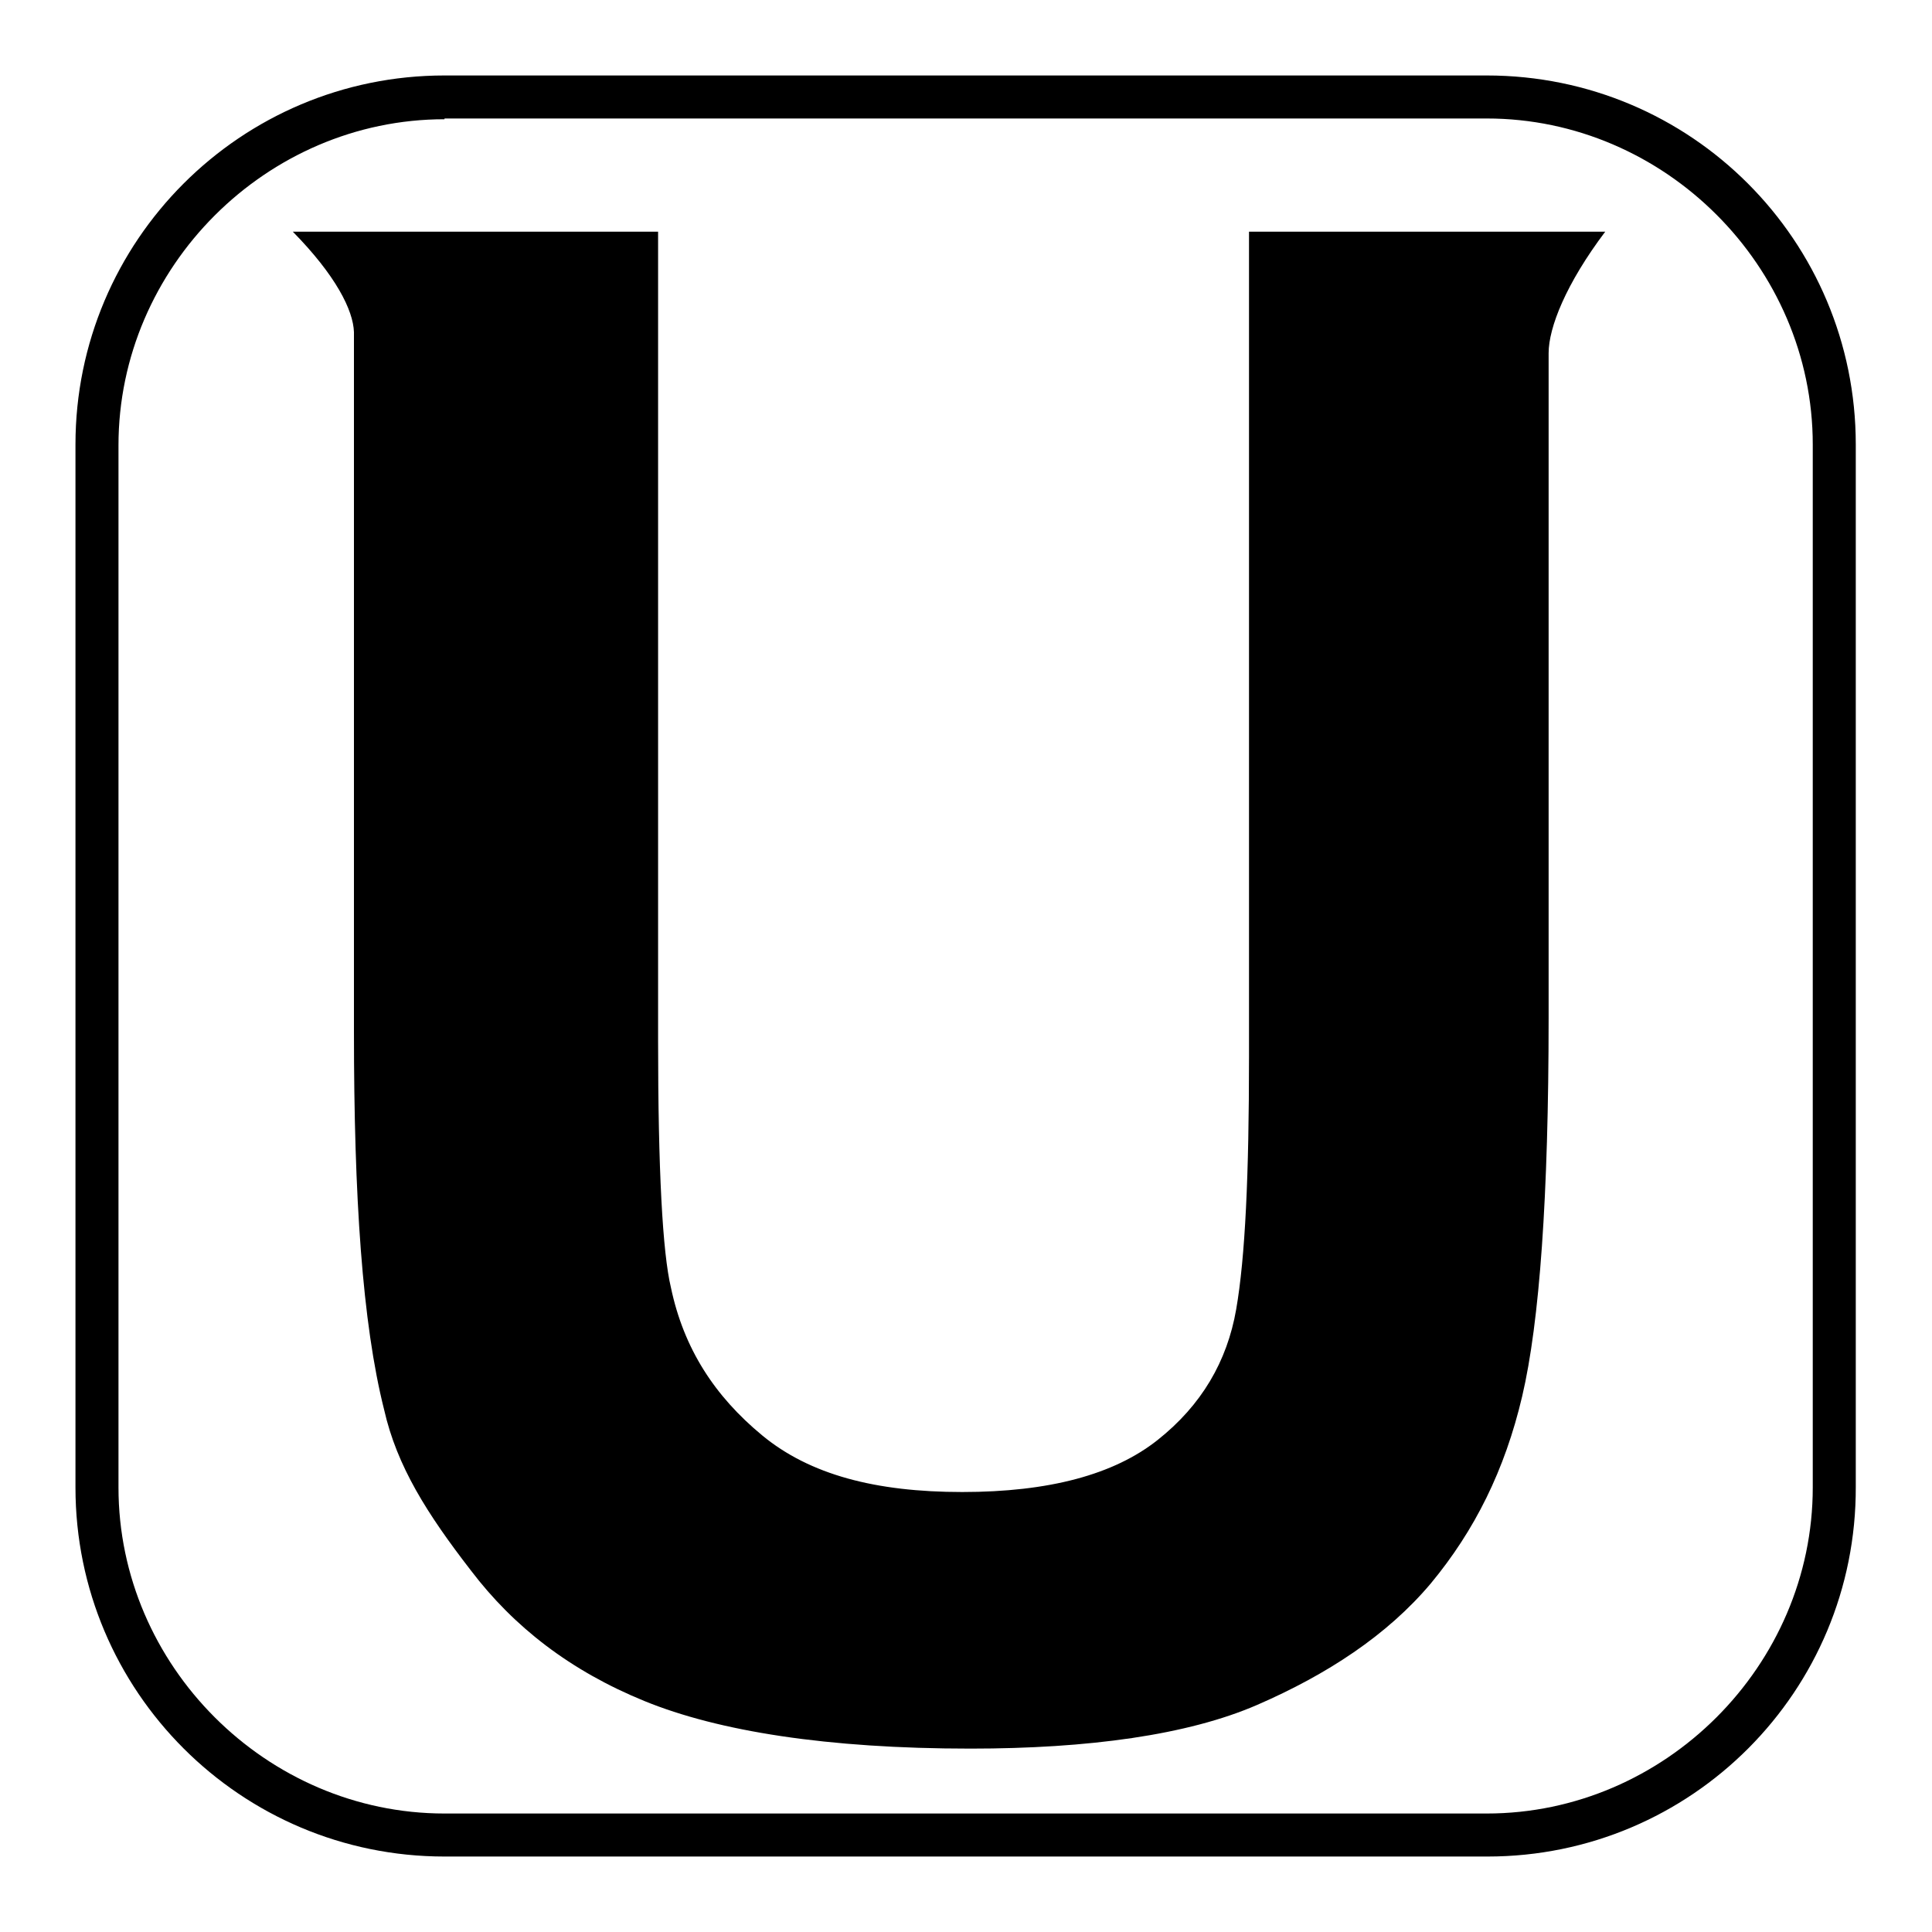 <?xml version="1.0" encoding="utf-8"?>
<!-- Svg Vector Icons : http://www.onlinewebfonts.com/icon -->
<!DOCTYPE svg PUBLIC "-//W3C//DTD SVG 1.1//EN" "http://www.w3.org/Graphics/SVG/1.1/DTD/svg11.dtd">
<svg version="1.1" xmlns="http://www.w3.org/2000/svg" xmlns:xlink="http://www.w3.org/1999/xlink" x="0px" y="0px" viewBox="0 0 256 256" enable-background="new 0 0 256 256" xml:space="preserve">
<g> <path fill="#000000" d="M197.1,246H58.9C31.9,246,10,224.1,10,197.1V58.9C10,31.9,31.9,10,58.9,10h138.1 c27.1,0,48.9,21.9,48.9,48.9v138.1C246,224.1,224.1,246,197.1,246z M58.9,15.8c-23.6,0-43.2,19.6-43.2,43.2v138.1 c0,23.6,19.6,43.2,43.2,43.2h138.1c23.6,0,43.2-19.6,43.2-43.2V58.9c0-23.6-19.6-43.2-43.2-43.2H58.9L58.9,15.8z"/> <path fill="#000000" d="M38.8,30.7h48.4v107.1c0,17.3,0.6,28.2,1.7,32.8c1.7,8.1,5.8,14.4,12.1,19.6c6.3,5.2,15,7.5,26.5,7.5 s20.1-2.3,25.9-6.9c5.8-4.6,9.2-10.4,10.4-17.3c1.2-6.9,1.7-17.8,1.7-33.4V30.7h47.2c-5.2,6.9-7.5,12.7-7.5,16.1v88.1 c0,23.6-1.2,40.3-3.5,50.1c-2.3,9.8-6.3,17.8-12.1,24.8c-5.8,6.9-13.8,12.1-23,16.1c-9.2,4-22.4,5.8-38,5.8 c-19,0-33.4-2.3-43.2-6.3c-9.8-4-17.3-9.8-23-17.3c-5.8-7.5-9.8-13.8-11.5-21.3c-2.9-11.5-4-28.2-4-50.1V44 C46.8,41.1,44.5,36.5,38.8,30.7L38.8,30.7z"/></g>
</svg>